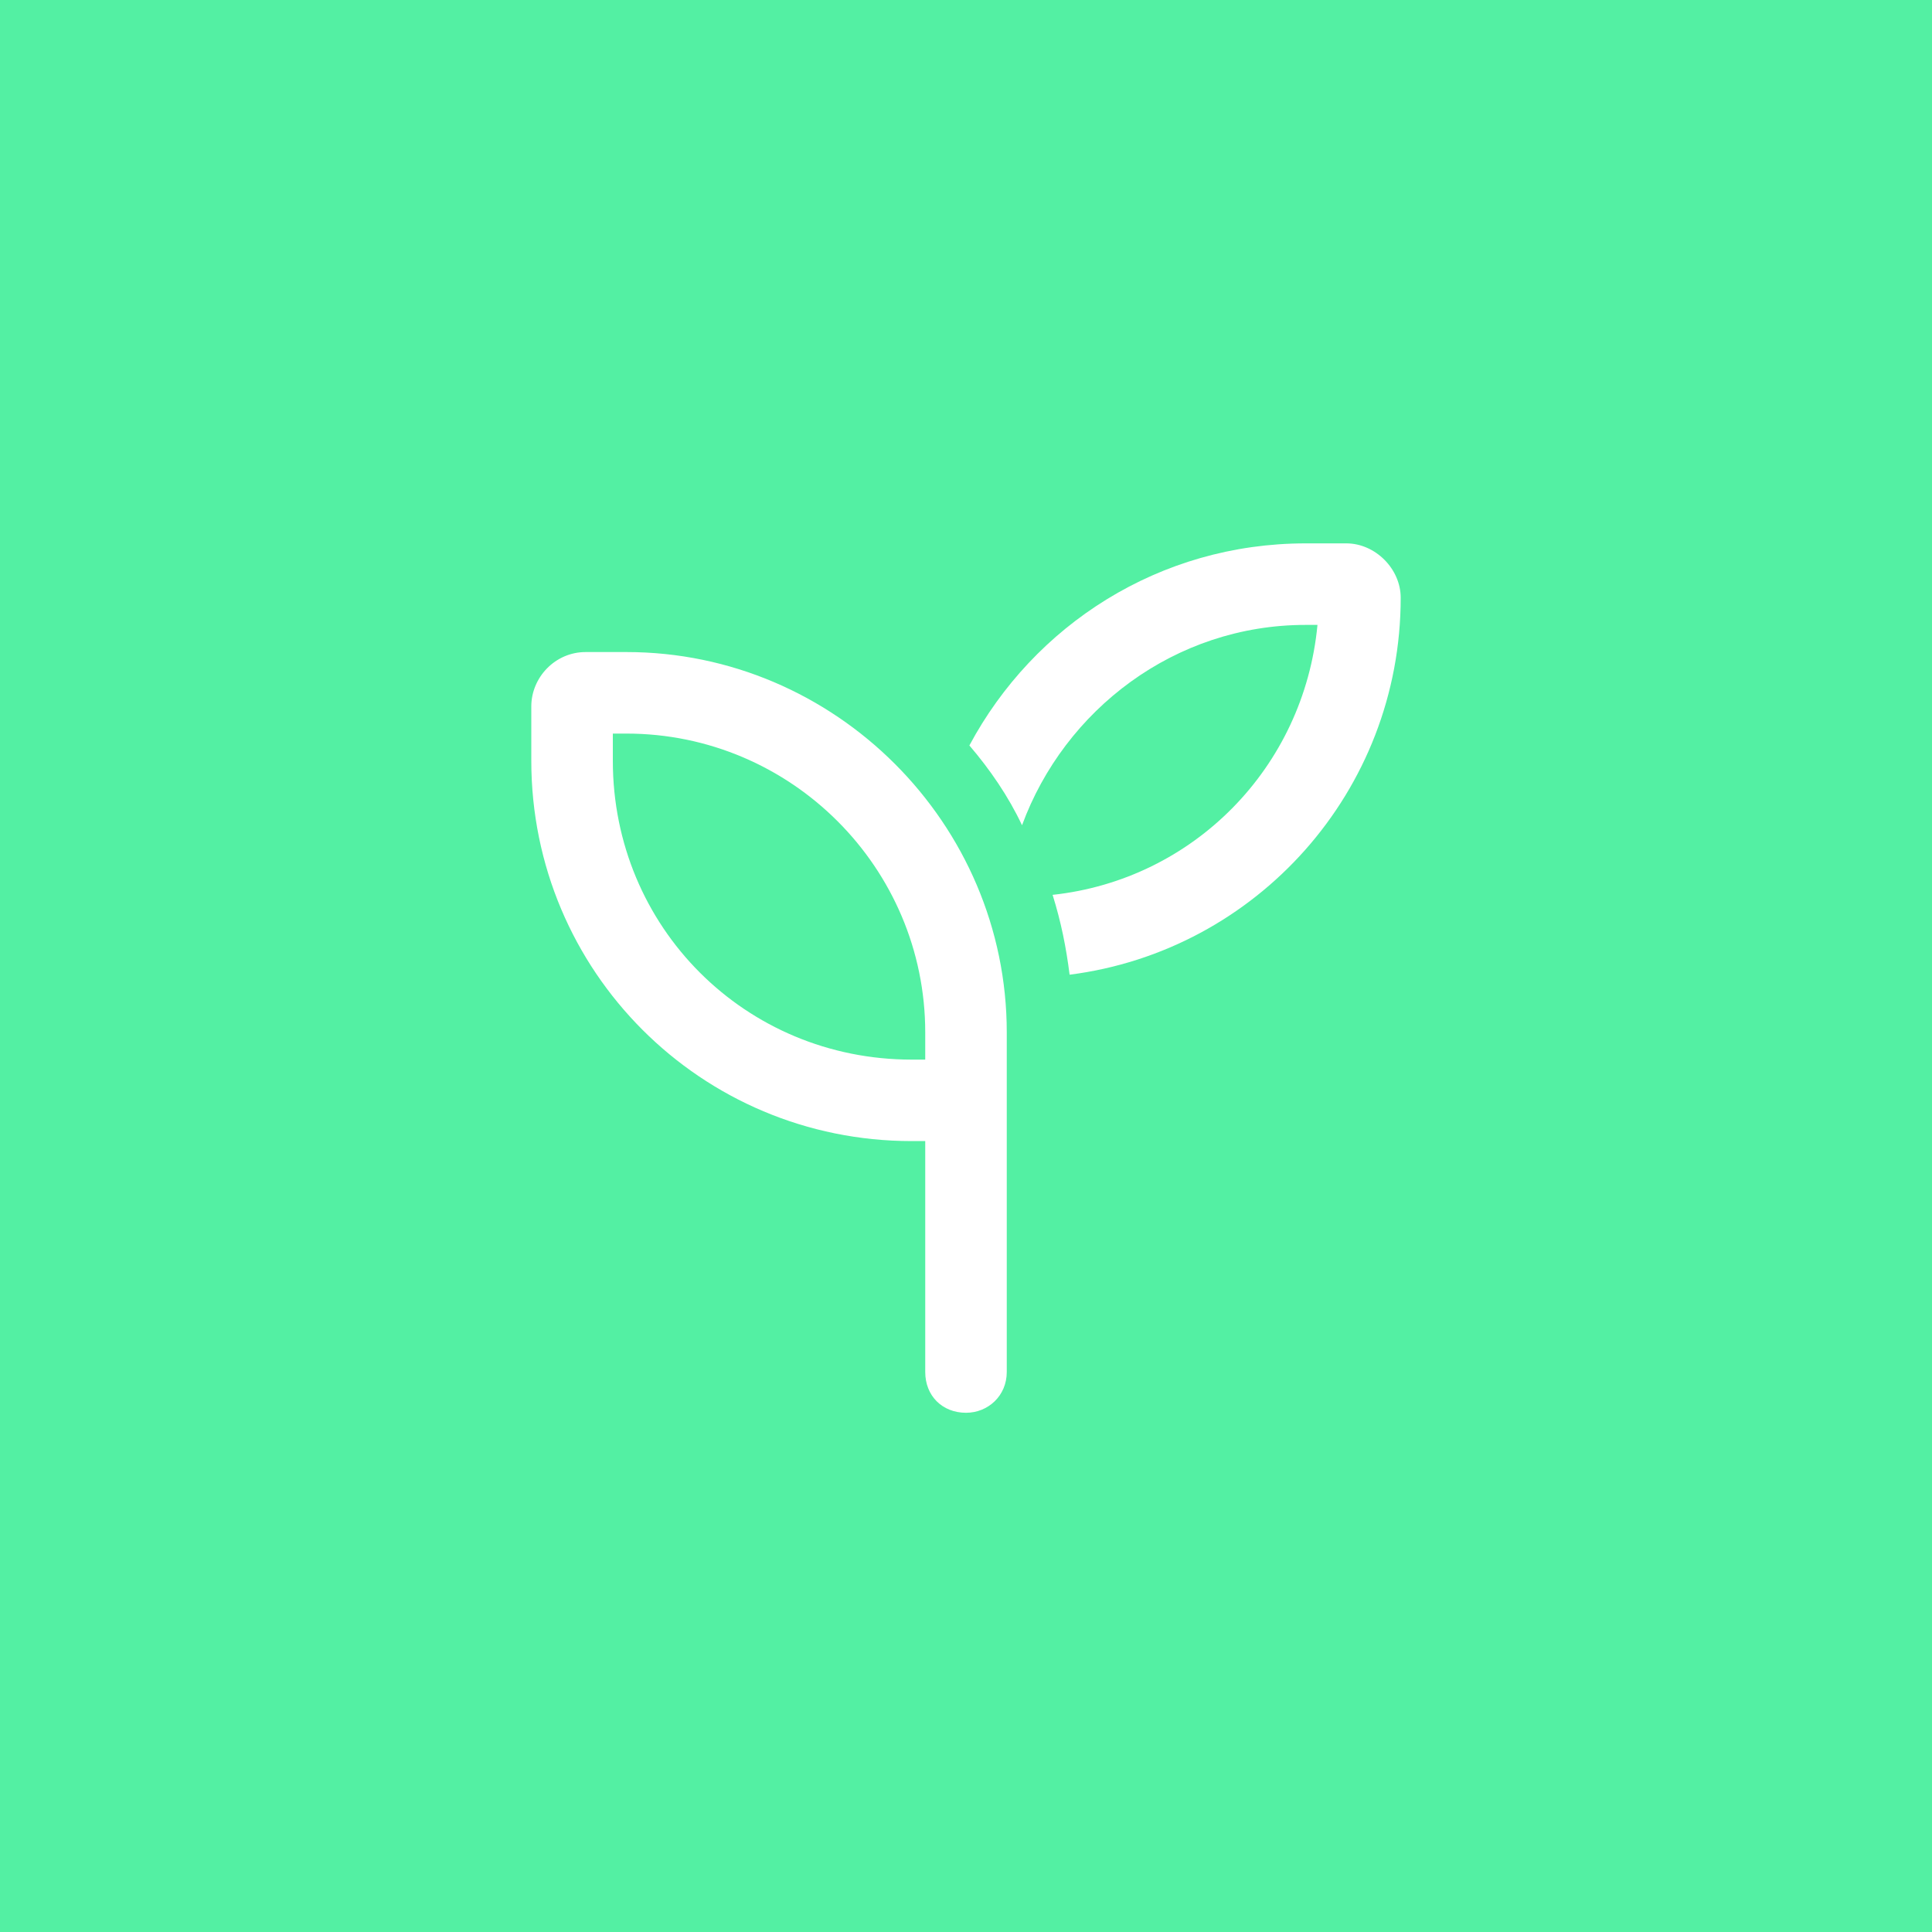 <svg width="40" height="40" viewBox="0 0 40 40" fill="none" xmlns="http://www.w3.org/2000/svg">
<rect width="40" height="40" fill="#53F0A3"/>
<path d="M21.793 18.527C24.711 18.211 26.996 15.891 27.277 12.938H27.031C24.324 12.938 22.039 14.695 21.16 17.086C20.879 16.488 20.492 15.926 20.07 15.434C21.406 12.938 24.008 11.25 27.031 11.25H27.875C28.473 11.25 29 11.777 29 12.375C29 16.383 26.012 19.688 22.145 20.18C22.074 19.617 21.969 19.09 21.793 18.527ZM12.688 15.188V15.75C12.688 19.195 15.43 21.938 18.875 21.938H19.156V21.375C19.156 17.965 16.379 15.188 12.969 15.188H12.688ZM20.844 21.375V21.938V23.625V28.406C20.844 28.898 20.457 29.25 20 29.25C19.508 29.25 19.156 28.898 19.156 28.406V23.625H18.875C14.516 23.625 11 20.109 11 15.75V14.625C11 14.027 11.492 13.5 12.125 13.5H12.969C17.293 13.5 20.844 17.051 20.844 21.375Z" fill="white"/>
</svg>
